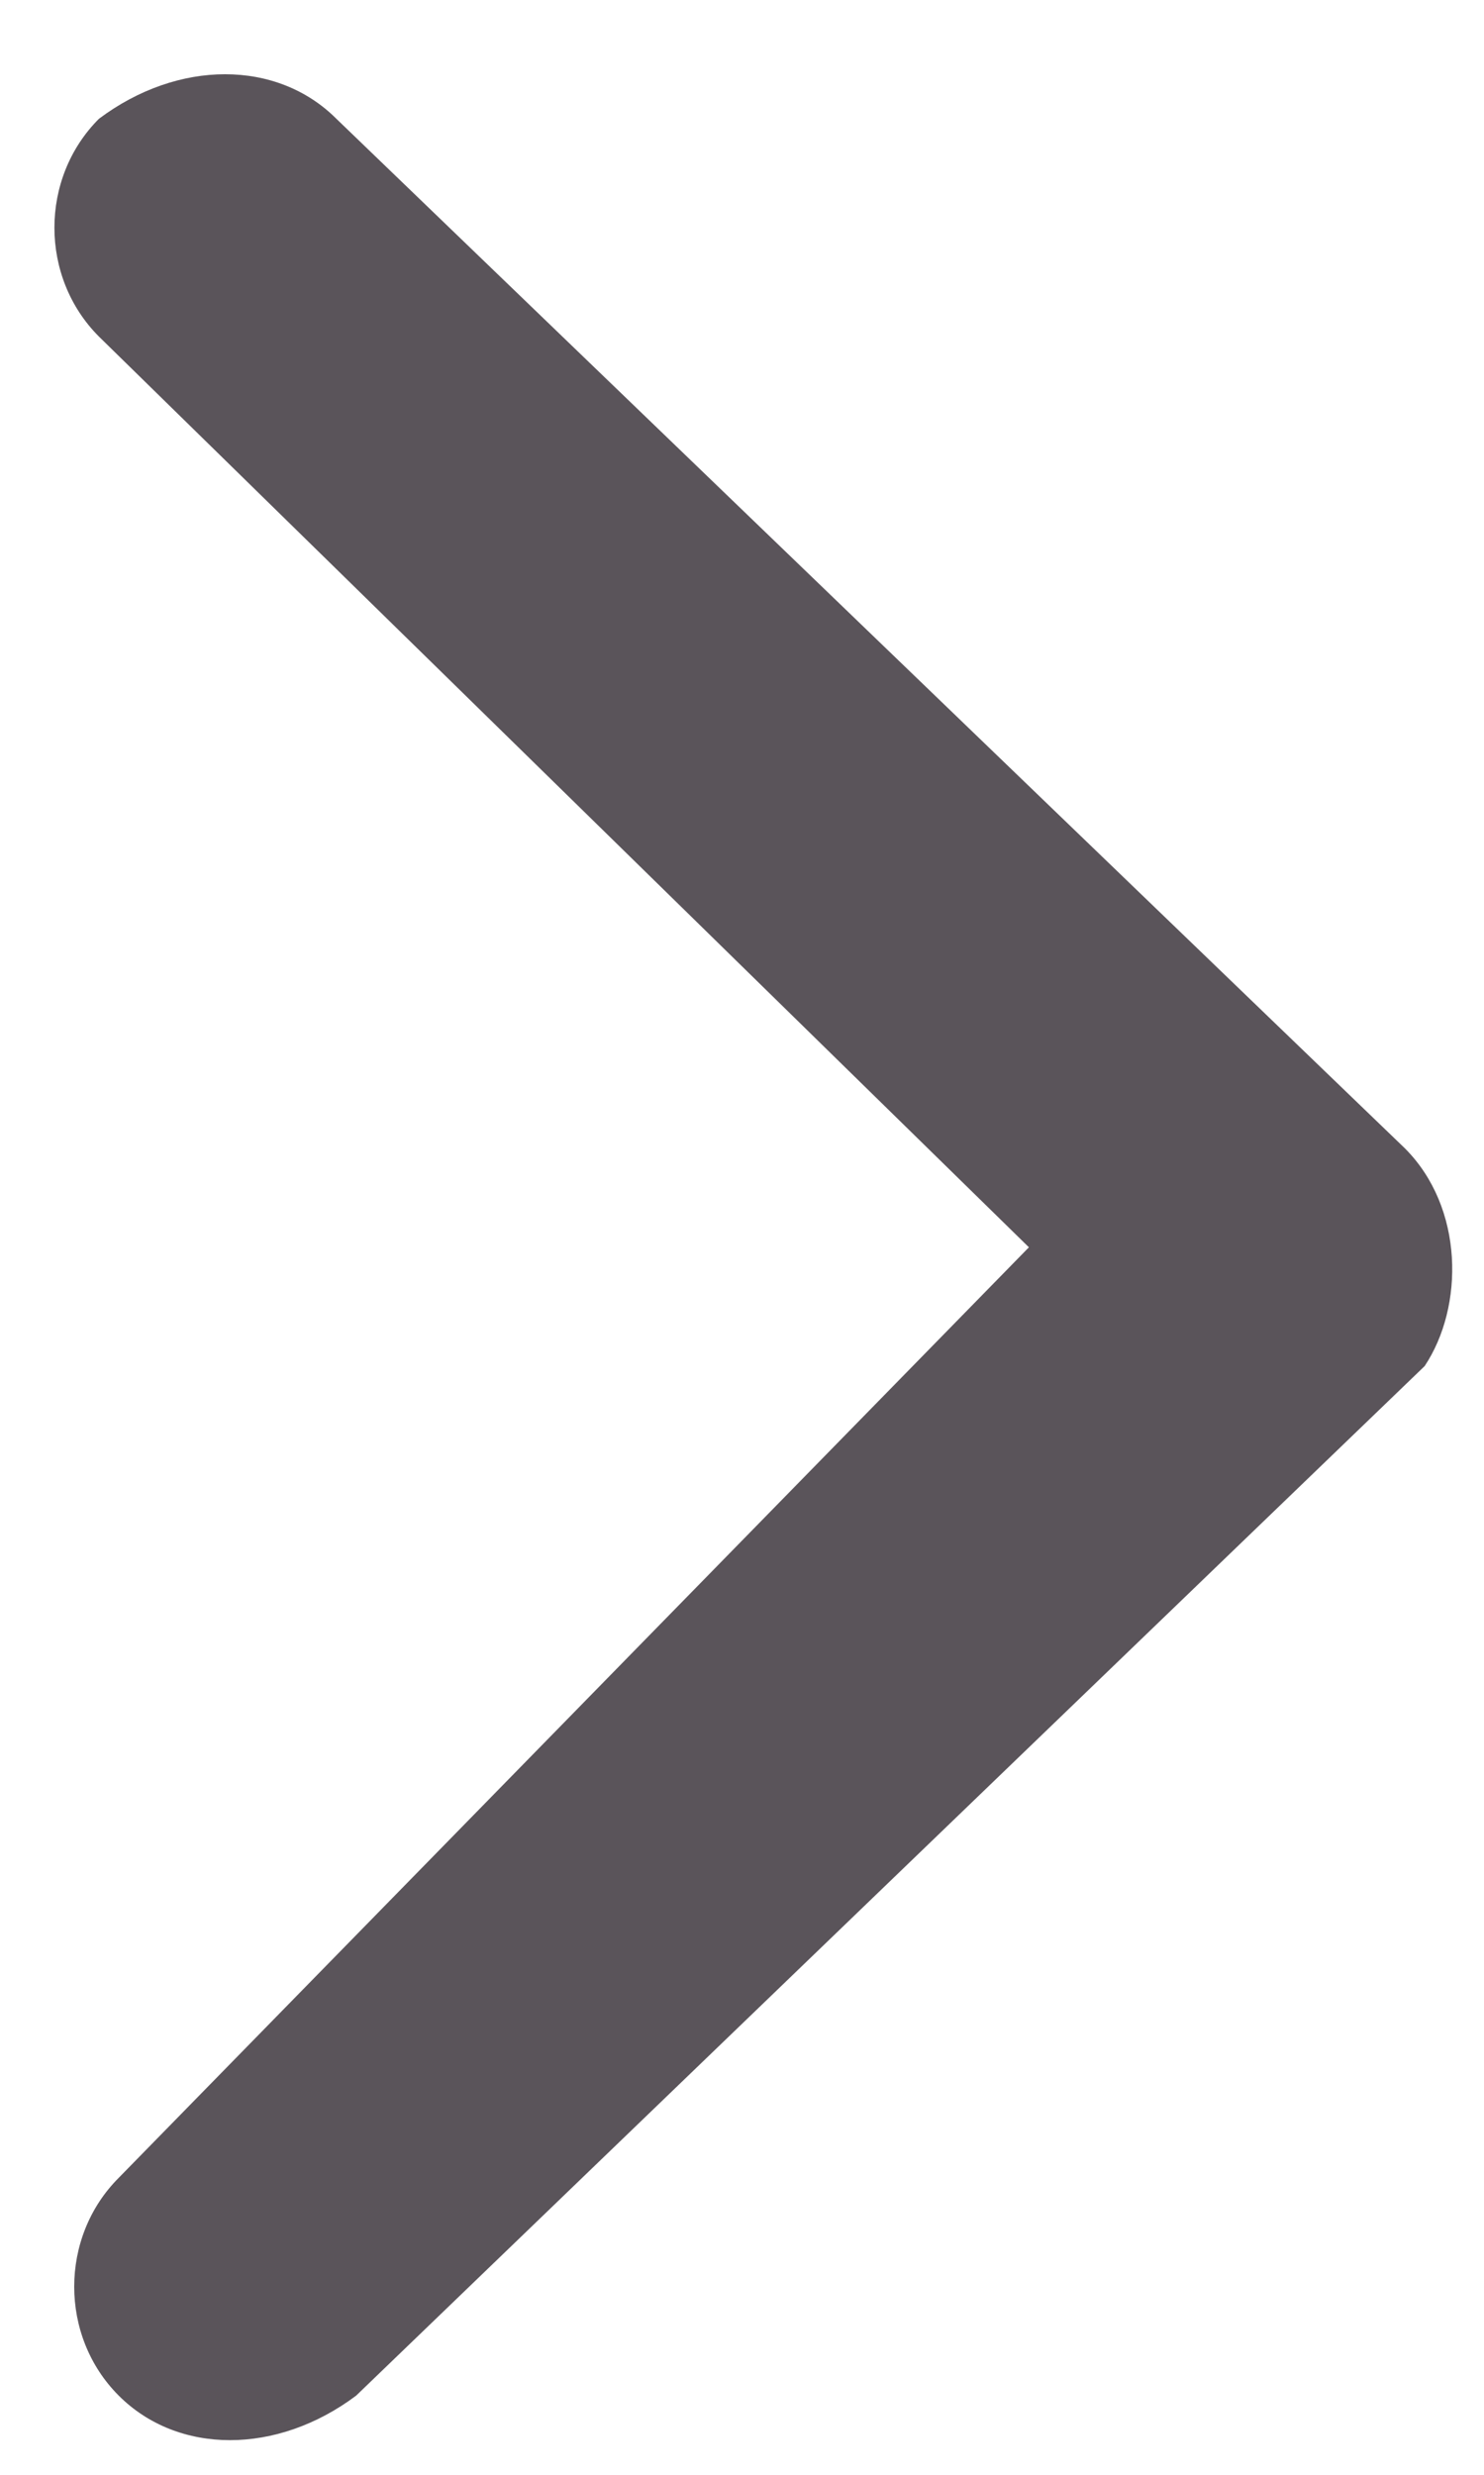 <svg xmlns="http://www.w3.org/2000/svg" width="7.5" height="12.5" viewBox="0 0 7.5 12.5"><path fill="#5A545A" d="M7.1 5.8l-5.4-5.2c-.3-.3-.8-.3-1.2 0-.3.3-.3.8 0 1.1l4.7 4.6-4.6 4.7c-.3.3-.3.8 0 1.1s.8.3 1.2 0l5.4-5.2c.2-.3.2-.8-.1-1.1z"/></svg>